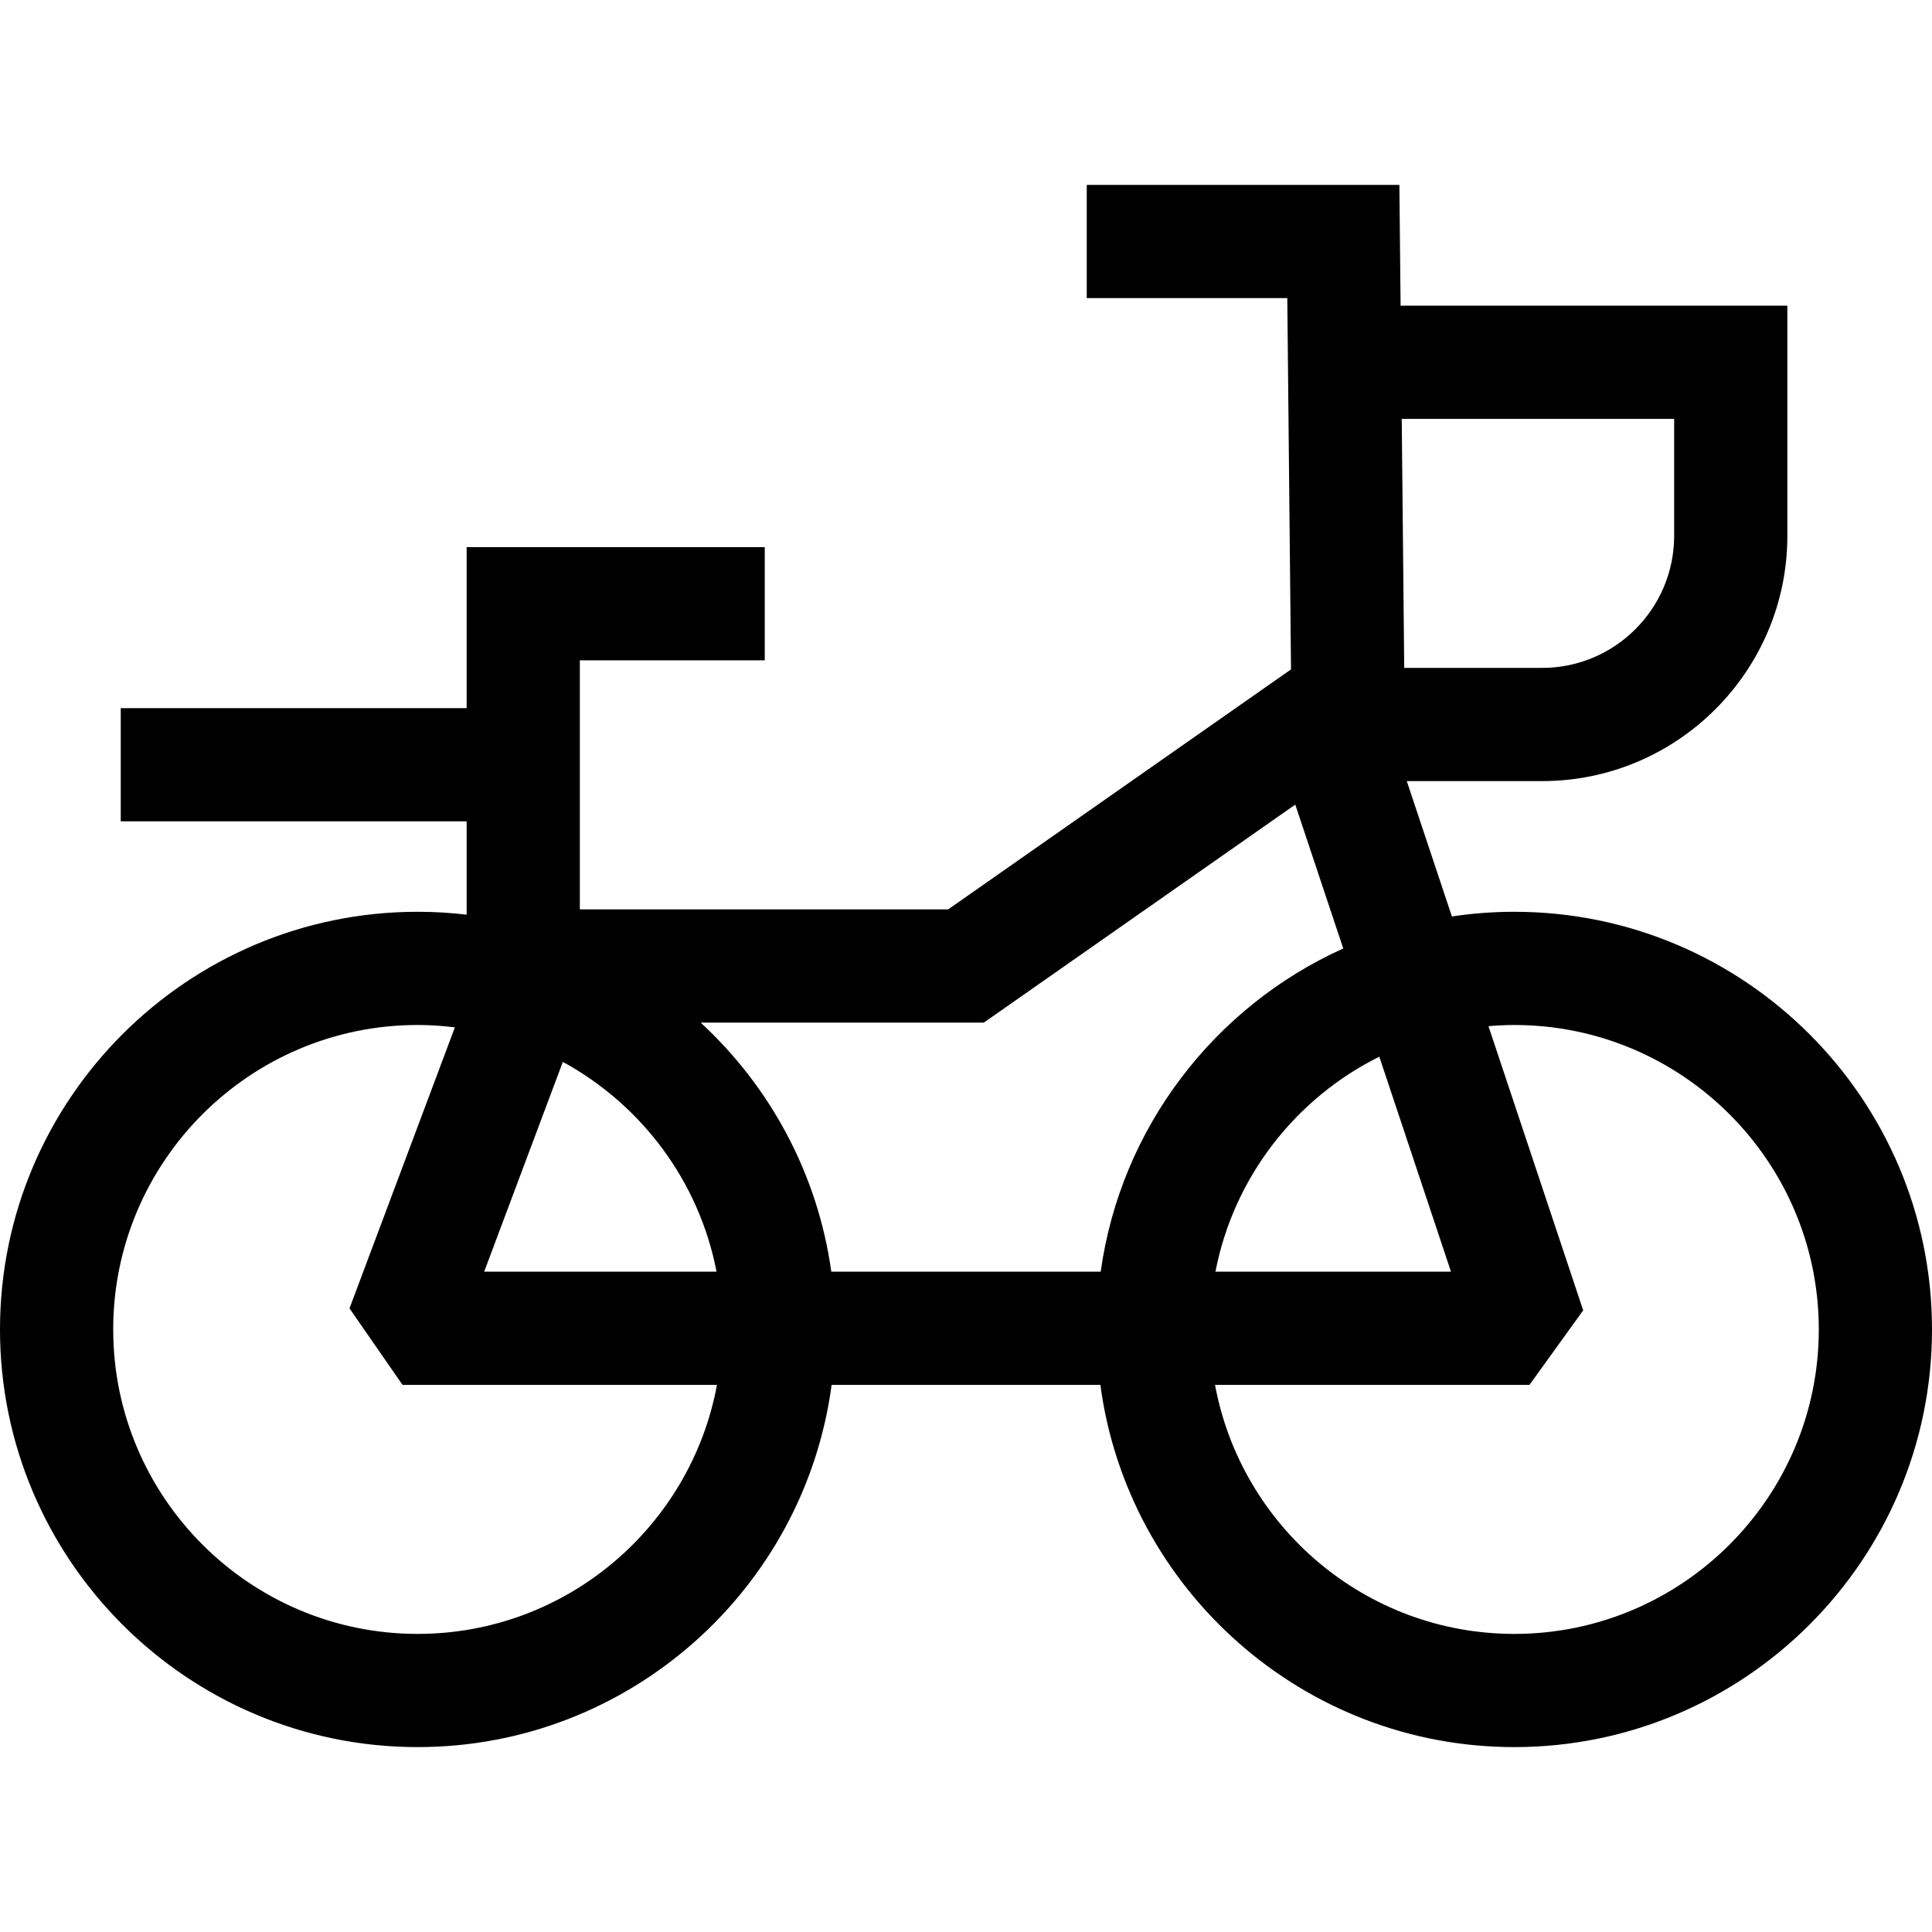 <?xml version="1.0" encoding="UTF-8"?> <svg xmlns="http://www.w3.org/2000/svg" width="512pt" height="512pt" viewBox="0 -49 512 512" id="bike"><path d="m401.316 192.633c-5.625 0-11.148.426-16.547 1.238l-11.957-35.871h35.855c35.84 0 65-29.16 65-65v-61h-102.496l-.32-32h-82.852v30h53.148l.984 98.398-90.863 63.602h-97.602v-66h49v-30h-79v42.668h-91.668v30h91.668v24.73c-4.262-.5-8.594-.766-12.984-.766-61.031 0-110.684 49.652-110.684 110.684s49.652 110.684 110.684 110.684c56.055 0 102.504-41.887 109.707-96h71.219c7.207 54.113 53.656 96 109.707 96 61.031 0 110.684-49.652 110.684-110.684s-49.652-110.684-110.684-110.684zm-79.32 125.367h83.336l14.23-19.742-25.102-75.312c2.262-.191 4.543-.312 6.855-.312 44.488 0 80.684 36.195 80.684 80.684 0 44.488-36.195 80.684-80.684 80.684-39.473 0-72.391-28.5-79.32-66zm43.535-86.969 18.992 56.969h-62.414c4.828-25.016 21.242-45.945 43.422-56.969zm78.137-169.031v31c0 19.301-15.703 35-35 35h-36.535l-.66-66zm-182.941 160 82.535-57.773 12.711 38.129c-34.031 15.34-58.957 47.398-64.277 85.645h-71.395c-3.609-25.945-16.238-49.035-34.617-66zm-150.043 162c-44.488 0-80.684-36.195-80.684-80.684 0-44.488 36.195-80.684 80.684-80.684 3.344 0 6.629.23 9.867.625l-27.93 74.477 14.047 20.266h83.336c-6.93 37.5-39.848 66-79.32 66zm17.629-96 20.844-55.586c20.82 11.34 36.102 31.59 40.734 55.586zm0 0"></path></svg> 